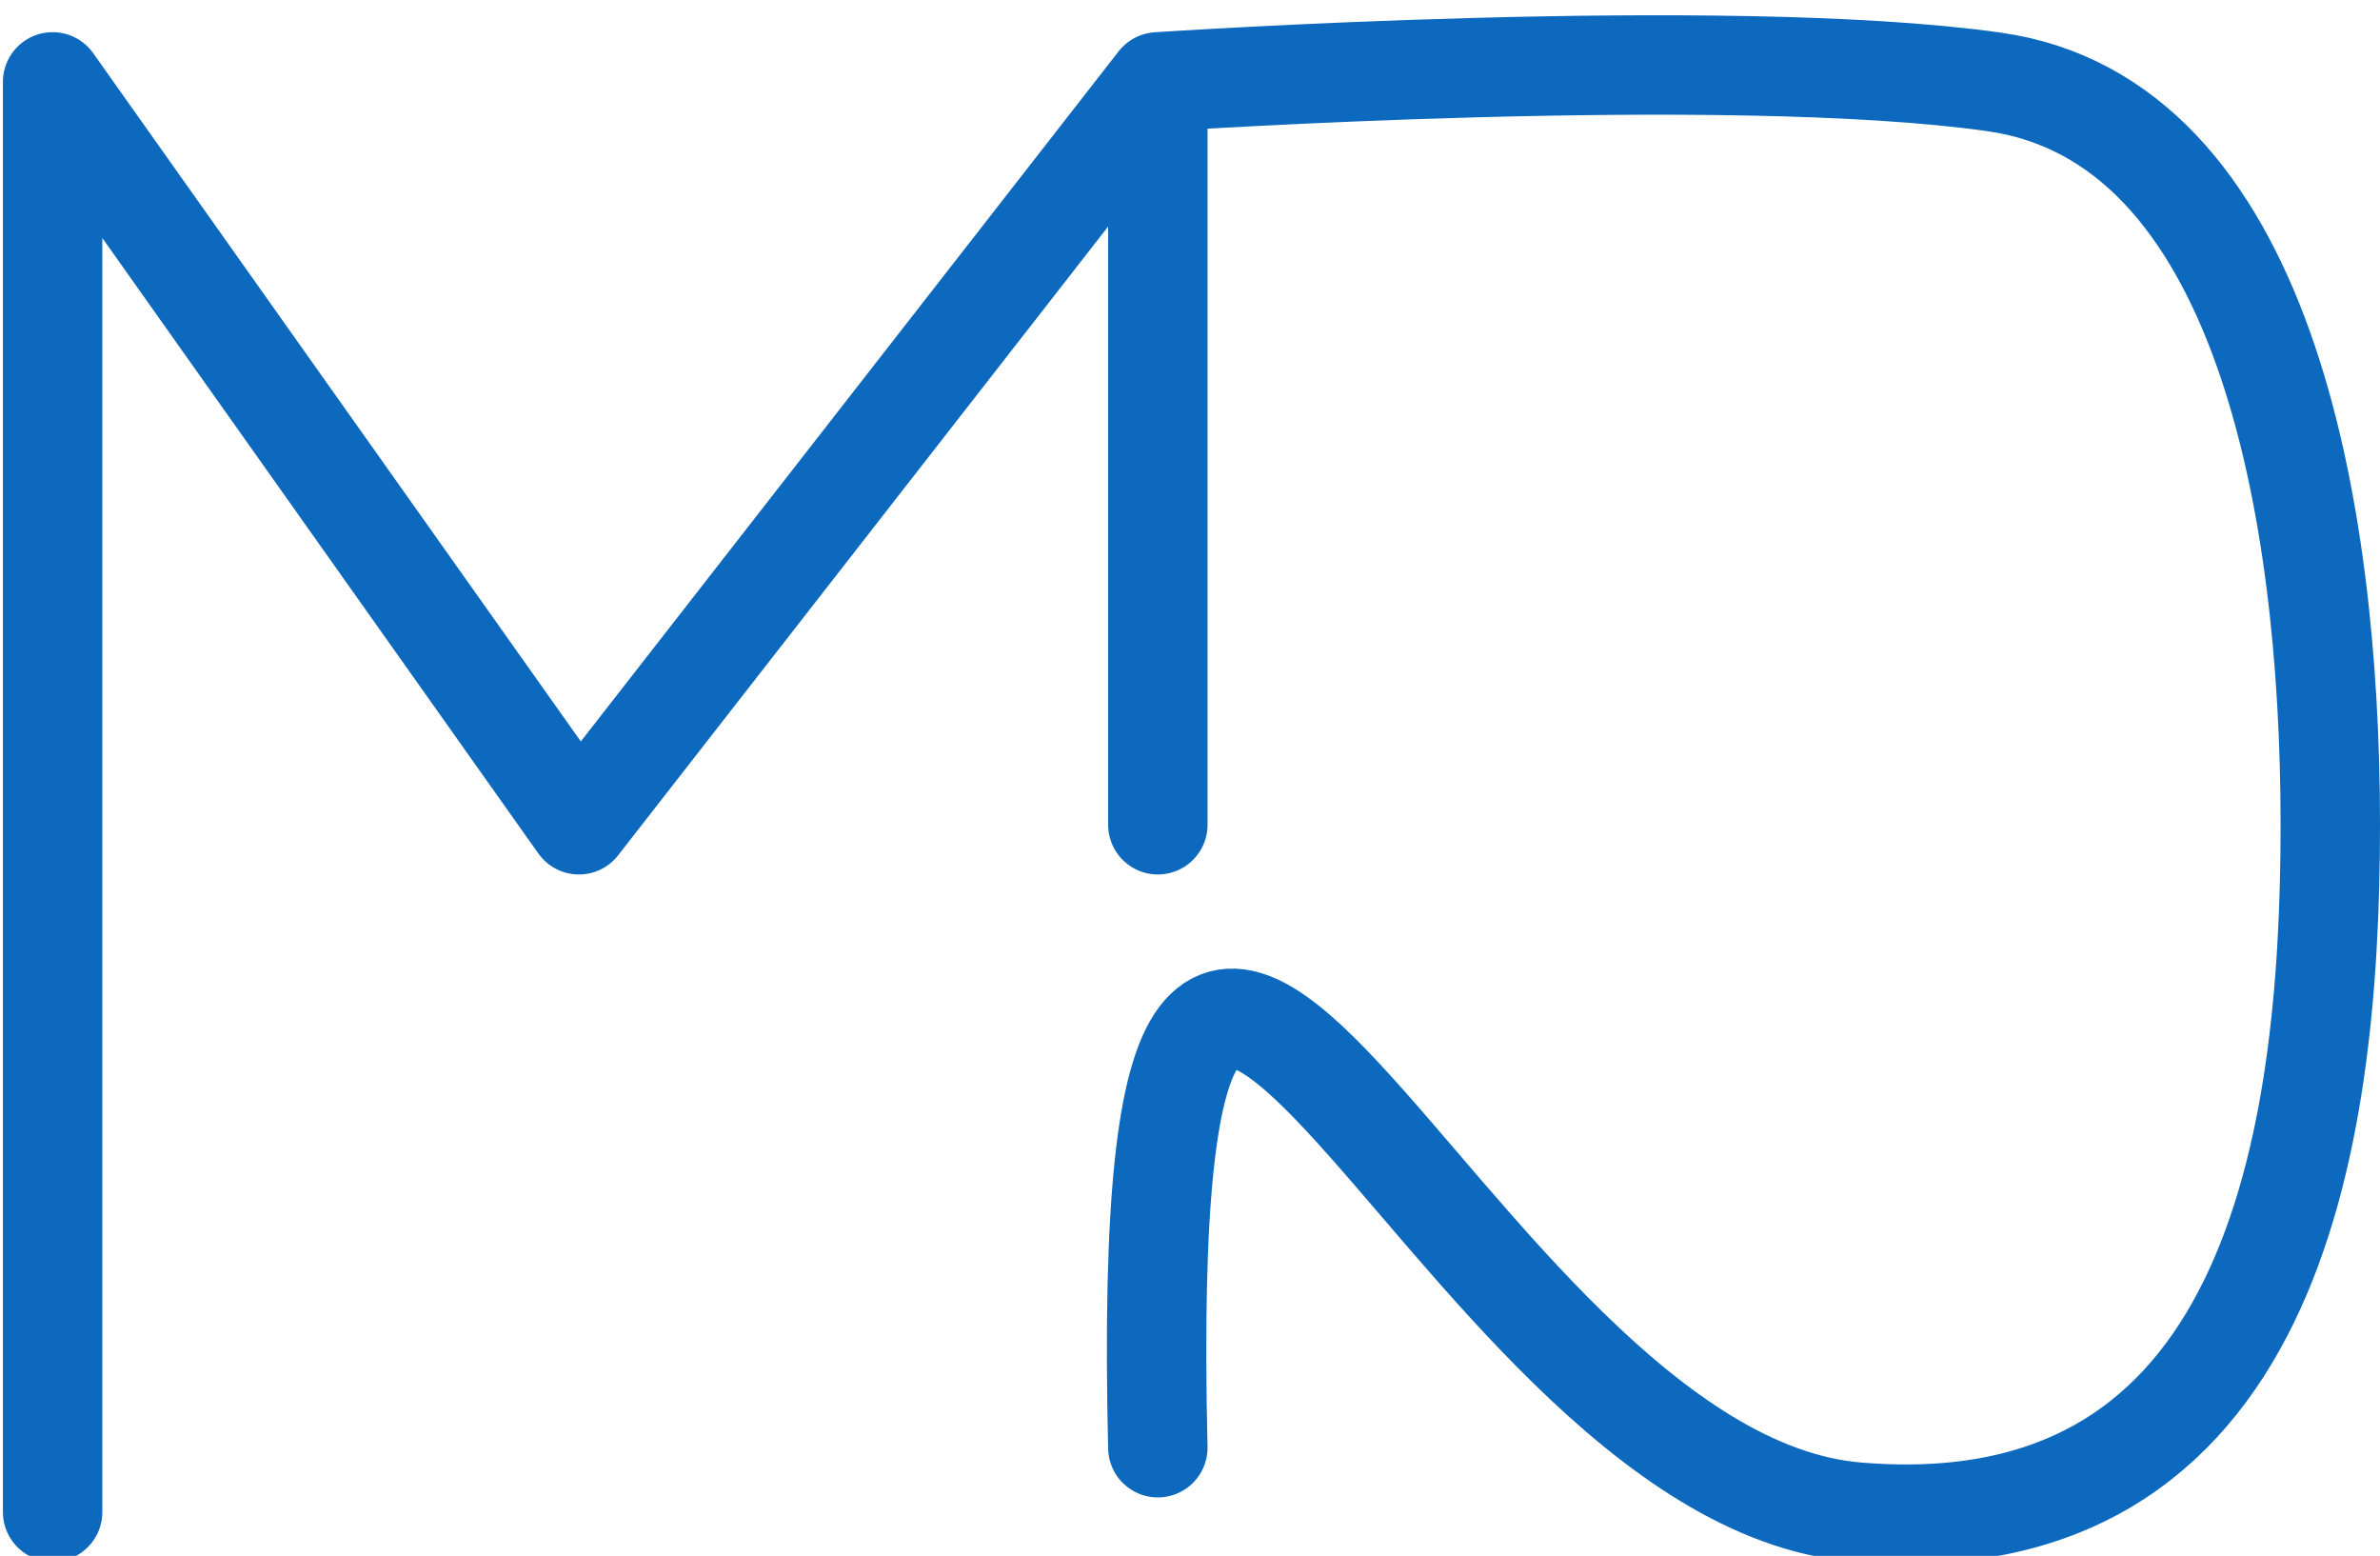 <svg width="407" height="266" viewBox="0 0 407 266" fill="none" xmlns="http://www.w3.org/2000/svg">
<g filter="url(#filter0_i)">
<path d="M9 256.5V12L99 139L198 12M198 12C198 12 295 5.5 341 12C387 18.5 398.5 84.5 398.5 139C398.5 193.5 388.5 262.5 317.5 256.5C246.5 250.5 194 77 198 245.5M198 12V139" stroke="#0D69BE" stroke-width="17" stroke-linecap="round" stroke-linejoin="round"/>
</g>
<defs>
<filter id="filter0_i" x="0.5" y="0.611" width="406.5" height="266.755" filterUnits="userSpaceOnUse" color-interpolation-filters="sRGB">
<feFlood flood-opacity="0" result="BackgroundImageFix"/>
<feBlend mode="normal" in="SourceGraphic" in2="BackgroundImageFix" result="shape"/>
<feColorMatrix in="SourceAlpha" type="matrix" values="0 0 0 0 0 0 0 0 0 0 0 0 0 0 0 0 0 0 127 0" result="hardAlpha"/>
<feOffset dy="2"/>
<feGaussianBlur stdDeviation="1"/>
<feComposite in2="hardAlpha" operator="arithmetic" k2="-1" k3="1"/>
<feColorMatrix type="matrix" values="0 0 0 0 1 0 0 0 0 1 0 0 0 0 1 0 0 0 1 0"/>
<feBlend mode="normal" in2="shape" result="effect1_innerShadow"/>
</filter>
</defs>
</svg>
